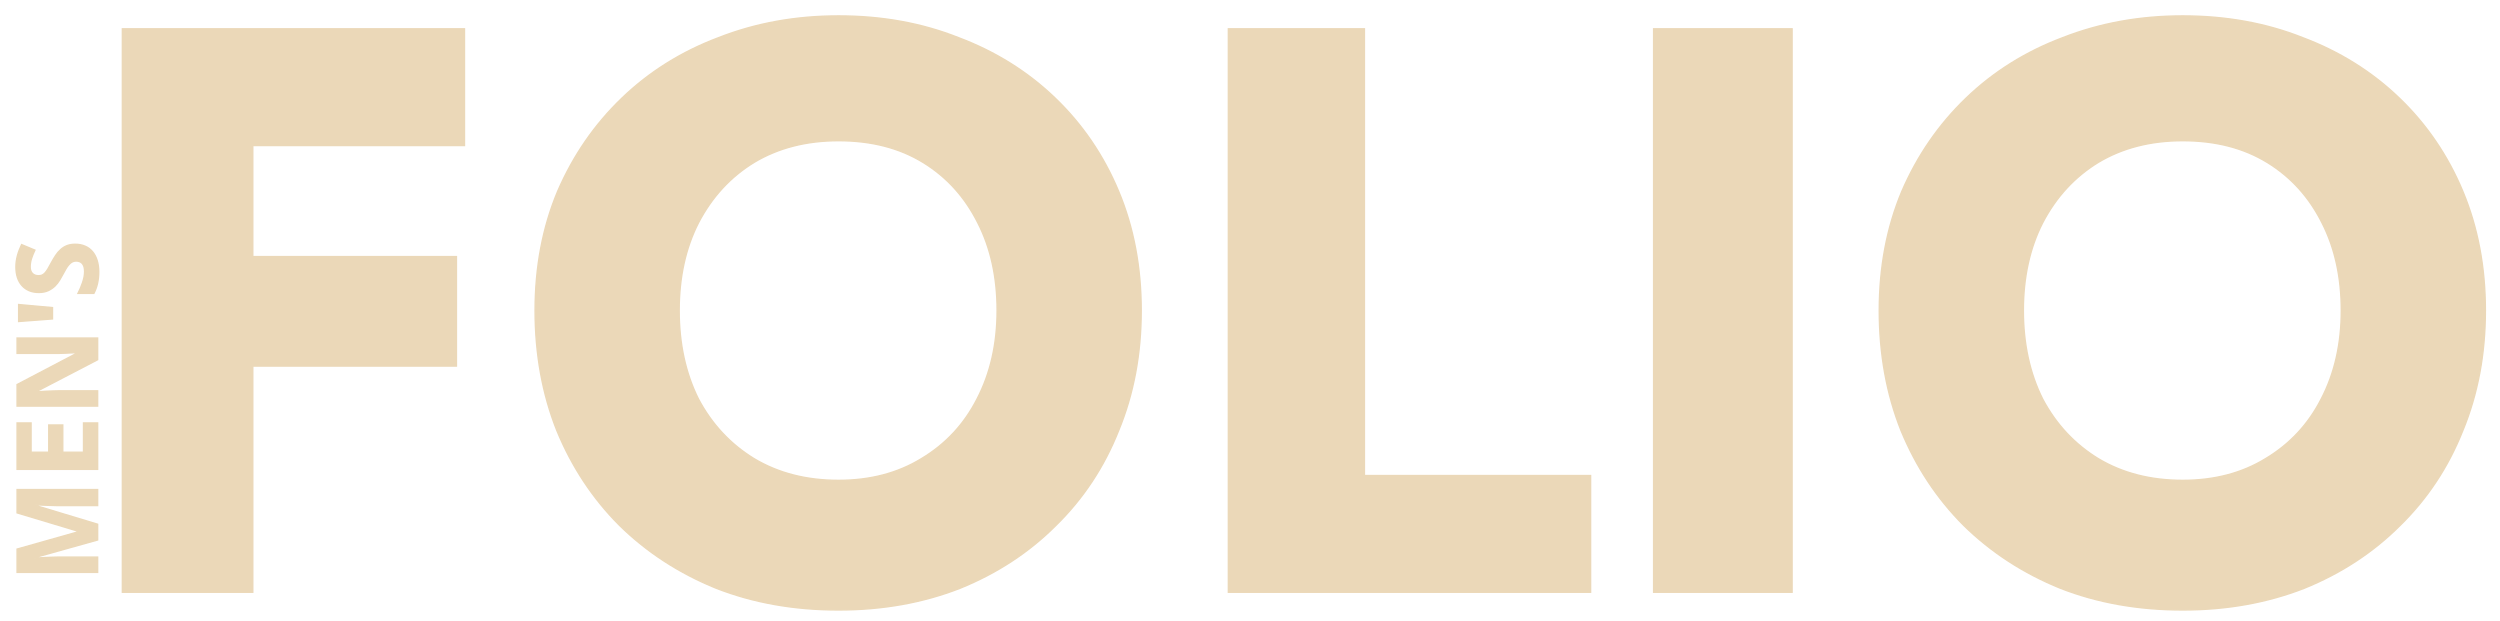 <svg width="157" height="39" viewBox="0 0 157 39" fill="none" xmlns="http://www.w3.org/2000/svg">
<path d="M29.169 1.809V9.139H15.874V16.114H28.663V22.989H15.874V37.194H7.685V1.809H29.169Z" fill="#EBD8B8"/>
<path fill-rule="evenodd" clip-rule="evenodd" d="M34.968 27.033C34.059 24.742 33.604 22.231 33.604 19.501C33.604 16.772 34.075 14.278 35.019 12.02C35.996 9.762 37.344 7.807 39.063 6.156C40.782 4.505 42.804 3.241 45.129 2.365C47.454 1.455 49.965 1 52.661 1C55.391 1 57.901 1.455 60.193 2.365C62.518 3.241 64.54 4.505 66.259 6.156C67.978 7.807 69.309 9.762 70.252 12.02C71.196 14.278 71.668 16.772 71.668 19.501C71.668 22.231 71.196 24.742 70.252 27.033C69.342 29.325 68.028 31.313 66.309 32.998C64.624 34.683 62.619 35.997 60.294 36.941C57.969 37.851 55.424 38.306 52.661 38.306C49.864 38.306 47.303 37.851 44.977 36.941C42.652 35.997 40.63 34.683 38.911 32.998C37.226 31.313 35.912 29.325 34.968 27.033ZM43.865 13.991C43.056 15.575 42.652 17.412 42.652 19.501C42.652 21.591 43.056 23.444 43.865 25.062C44.708 26.646 45.87 27.893 47.353 28.802C48.87 29.712 50.639 30.167 52.661 30.167C54.649 30.167 56.385 29.712 57.868 28.802C59.384 27.893 60.547 26.646 61.355 25.062C62.198 23.444 62.619 21.591 62.619 19.501C62.619 17.412 62.215 15.575 61.406 13.991C60.597 12.374 59.452 11.11 57.969 10.2C56.486 9.29 54.717 8.835 52.661 8.835C50.639 8.835 48.87 9.29 47.353 10.2C45.87 11.11 44.708 12.374 43.865 13.991Z" fill="#EBD8B8"/>
<path d="M99.889 37.194H77.142V1.809H85.685V29.864H99.889V37.194Z" fill="#EBD8B8"/>
<path d="M112.543 37.194H103.848V1.809H112.543V37.194Z" fill="#EBD8B8"/>
<path fill-rule="evenodd" clip-rule="evenodd" d="M119.383 27.033C118.473 24.742 118.018 22.231 118.018 19.501C118.018 16.772 118.49 14.278 119.434 12.02C120.411 9.762 121.759 7.807 123.478 6.156C125.196 4.505 127.218 3.241 129.544 2.365C131.869 1.455 134.379 1 137.075 1C139.805 1 142.316 1.455 144.607 2.365C146.933 3.241 148.955 4.505 150.673 6.156C152.392 7.807 153.723 9.762 154.667 12.02C155.61 14.278 156.082 16.772 156.082 19.501C156.082 22.231 155.61 24.742 154.667 27.033C153.757 29.325 152.443 31.313 150.724 32.998C149.039 34.683 147.034 35.997 144.709 36.941C142.383 37.851 139.839 38.306 137.075 38.306C134.278 38.306 131.717 37.851 129.392 36.941C127.067 35.997 125.045 34.683 123.326 32.998C121.641 31.313 120.327 29.325 119.383 27.033ZM128.28 13.991C127.471 15.575 127.067 17.412 127.067 19.501C127.067 21.591 127.471 23.444 128.28 25.062C129.122 26.646 130.285 27.893 131.768 28.802C133.284 29.712 135.053 30.167 137.075 30.167C139.064 30.167 140.799 29.712 142.282 28.802C143.799 27.893 144.961 26.646 145.77 25.062C146.613 23.444 147.034 21.591 147.034 19.501C147.034 17.412 146.629 15.575 145.821 13.991C145.012 12.374 143.866 11.11 142.383 10.2C140.9 9.29 139.131 8.835 137.075 8.835C135.053 8.835 133.284 9.29 131.768 10.2C130.285 11.11 129.122 12.374 128.28 13.991Z" fill="#EBD8B8"/>
<path d="M4.726 15.341C4.952 15.341 5.156 15.381 5.338 15.459C5.518 15.535 5.673 15.648 5.802 15.798C5.929 15.946 6.027 16.128 6.096 16.345C6.165 16.559 6.2 16.806 6.2 17.085C6.2 17.33 6.174 17.566 6.124 17.794C6.073 18.02 5.997 18.23 5.895 18.424H4.899C4.952 18.313 5.004 18.201 5.055 18.088C5.103 17.975 5.147 17.861 5.186 17.746C5.225 17.628 5.256 17.512 5.28 17.396C5.303 17.279 5.314 17.162 5.314 17.047C5.314 16.93 5.301 16.829 5.276 16.746C5.248 16.661 5.211 16.593 5.165 16.542C5.117 16.489 5.06 16.451 4.996 16.428C4.929 16.402 4.856 16.39 4.778 16.39C4.683 16.39 4.6 16.411 4.529 16.452C4.455 16.491 4.387 16.548 4.325 16.622C4.26 16.693 4.198 16.781 4.138 16.884C4.078 16.986 4.014 17.1 3.948 17.227C3.892 17.333 3.825 17.452 3.747 17.583C3.668 17.715 3.572 17.839 3.456 17.957C3.339 18.072 3.198 18.169 3.034 18.248C2.868 18.326 2.67 18.365 2.439 18.365C2.213 18.365 2.011 18.328 1.834 18.255C1.654 18.178 1.503 18.071 1.381 17.933C1.256 17.794 1.161 17.627 1.097 17.431C1.032 17.233 1 17.011 1 16.767C1 16.645 1.008 16.526 1.024 16.411C1.04 16.293 1.063 16.178 1.093 16.065C1.123 15.949 1.16 15.834 1.204 15.719C1.248 15.603 1.299 15.485 1.356 15.362L2.19 15.708C2.142 15.812 2.099 15.909 2.062 15.999C2.025 16.089 1.994 16.177 1.969 16.262C1.943 16.347 1.925 16.431 1.913 16.514C1.899 16.595 1.893 16.677 1.893 16.76C1.893 16.94 1.941 17.078 2.038 17.175C2.132 17.27 2.259 17.317 2.418 17.317C2.504 17.317 2.58 17.303 2.647 17.276C2.711 17.245 2.772 17.199 2.83 17.137C2.888 17.073 2.947 16.991 3.007 16.891C3.067 16.79 3.135 16.668 3.211 16.525C3.303 16.352 3.397 16.193 3.494 16.047C3.589 15.902 3.695 15.777 3.813 15.674C3.928 15.568 4.059 15.486 4.207 15.428C4.355 15.37 4.528 15.341 4.726 15.341Z" fill="#EBD8B8"/>
<path d="M6.131 22.589V21.23H1.073V22.192H3.66C3.732 22.189 3.807 22.187 3.885 22.185L4.117 22.178C4.193 22.173 4.268 22.17 4.342 22.167C4.513 22.158 4.686 22.15 4.861 22.143V22.164L1.073 24.15V25.502H6.131V24.544H3.75C3.619 24.544 3.471 24.547 3.308 24.554C3.141 24.559 2.983 24.566 2.834 24.575C2.658 24.584 2.482 24.596 2.304 24.61V24.579L6.131 22.589Z" fill="#EBD8B8"/>
<path d="M6.131 26.561V29.474H1.073V26.561H1.951V28.401H3.062V26.689H3.941V28.401H5.245V26.561H6.131Z" fill="#EBD8B8"/>
<path d="M6.131 33.909L2.162 35.02V35.051C2.375 35.037 2.58 35.026 2.778 35.016C2.864 35.012 2.951 35.008 3.041 35.006C3.131 35.001 3.22 34.998 3.308 34.995C3.395 34.991 3.479 34.989 3.56 34.989C3.641 34.986 3.713 34.985 3.778 34.985H6.131V35.943H1.073V34.483L4.94 33.39V33.37L1.073 32.207V30.747H6.131V31.747H3.532C3.456 31.745 3.376 31.742 3.29 31.74L3.031 31.733C2.943 31.729 2.858 31.725 2.775 31.723C2.581 31.713 2.379 31.705 2.169 31.698V31.726L6.131 32.923V33.909Z" fill="#EBD8B8"/>
<path d="M1.171 19.126V20.189L3.296 20.028V19.319L1.171 19.126Z" fill="#EBD8B8"/>
<path d="M29.169 1.809V9.139H15.874V16.114H28.663V22.989H15.874V37.194H7.685V1.809H29.169Z" stroke="#EBD8B8" stroke-width="0.089"/>
<path fill-rule="evenodd" clip-rule="evenodd" d="M34.968 27.033C34.059 24.742 33.604 22.231 33.604 19.501C33.604 16.772 34.075 14.278 35.019 12.02C35.996 9.762 37.344 7.807 39.063 6.156C40.782 4.505 42.804 3.241 45.129 2.365C47.454 1.455 49.965 1 52.661 1C55.391 1 57.901 1.455 60.193 2.365C62.518 3.241 64.54 4.505 66.259 6.156C67.978 7.807 69.309 9.762 70.252 12.02C71.196 14.278 71.668 16.772 71.668 19.501C71.668 22.231 71.196 24.742 70.252 27.033C69.342 29.325 68.028 31.313 66.309 32.998C64.624 34.683 62.619 35.997 60.294 36.941C57.969 37.851 55.424 38.306 52.661 38.306C49.864 38.306 47.303 37.851 44.977 36.941C42.652 35.997 40.63 34.683 38.911 32.998C37.226 31.313 35.912 29.325 34.968 27.033ZM43.865 13.991C43.056 15.575 42.652 17.412 42.652 19.501C42.652 21.591 43.056 23.444 43.865 25.062C44.708 26.646 45.87 27.893 47.353 28.802C48.87 29.712 50.639 30.167 52.661 30.167C54.649 30.167 56.385 29.712 57.868 28.802C59.384 27.893 60.547 26.646 61.355 25.062C62.198 23.444 62.619 21.591 62.619 19.501C62.619 17.412 62.215 15.575 61.406 13.991C60.597 12.374 59.452 11.11 57.969 10.2C56.486 9.29 54.717 8.835 52.661 8.835C50.639 8.835 48.87 9.29 47.353 10.2C45.87 11.11 44.708 12.374 43.865 13.991Z" stroke="#EBD8B8" stroke-width="0.089"/>
<path d="M99.889 37.194H77.142V1.809H85.685V29.864H99.889V37.194Z" stroke="#EBD8B8" stroke-width="0.089"/>
<path d="M112.543 37.194H103.848V1.809H112.543V37.194Z" stroke="#EBD8B8" stroke-width="0.089"/>
<path fill-rule="evenodd" clip-rule="evenodd" d="M119.383 27.033C118.473 24.742 118.018 22.231 118.018 19.501C118.018 16.772 118.49 14.278 119.434 12.02C120.411 9.762 121.759 7.807 123.478 6.156C125.196 4.505 127.218 3.241 129.544 2.365C131.869 1.455 134.379 1 137.075 1C139.805 1 142.316 1.455 144.607 2.365C146.933 3.241 148.955 4.505 150.673 6.156C152.392 7.807 153.723 9.762 154.667 12.02C155.61 14.278 156.082 16.772 156.082 19.501C156.082 22.231 155.61 24.742 154.667 27.033C153.757 29.325 152.443 31.313 150.724 32.998C149.039 34.683 147.034 35.997 144.709 36.941C142.383 37.851 139.839 38.306 137.075 38.306C134.278 38.306 131.717 37.851 129.392 36.941C127.067 35.997 125.045 34.683 123.326 32.998C121.641 31.313 120.327 29.325 119.383 27.033ZM128.28 13.991C127.471 15.575 127.067 17.412 127.067 19.501C127.067 21.591 127.471 23.444 128.28 25.062C129.122 26.646 130.285 27.893 131.768 28.802C133.284 29.712 135.053 30.167 137.075 30.167C139.064 30.167 140.799 29.712 142.282 28.802C143.799 27.893 144.961 26.646 145.77 25.062C146.613 23.444 147.034 21.591 147.034 19.501C147.034 17.412 146.629 15.575 145.821 13.991C145.012 12.374 143.866 11.11 142.383 10.2C140.9 9.29 139.131 8.835 137.075 8.835C135.053 8.835 133.284 9.29 131.768 10.2C130.285 11.11 129.122 12.374 128.28 13.991Z" stroke="#EBD8B8" stroke-width="0.089"/>
<path d="M4.726 15.341C4.952 15.341 5.156 15.381 5.338 15.459C5.518 15.535 5.673 15.648 5.802 15.798C5.929 15.946 6.027 16.128 6.096 16.345C6.165 16.559 6.2 16.806 6.2 17.085C6.2 17.33 6.174 17.566 6.124 17.794C6.073 18.02 5.997 18.23 5.895 18.424H4.899C4.952 18.313 5.004 18.201 5.055 18.088C5.103 17.975 5.147 17.861 5.186 17.746C5.225 17.628 5.256 17.512 5.28 17.396C5.303 17.279 5.314 17.162 5.314 17.047C5.314 16.93 5.301 16.829 5.276 16.746C5.248 16.661 5.211 16.593 5.165 16.542C5.117 16.489 5.06 16.451 4.996 16.428C4.929 16.402 4.856 16.39 4.778 16.39C4.683 16.39 4.6 16.411 4.529 16.452C4.455 16.491 4.387 16.548 4.325 16.622C4.26 16.693 4.198 16.781 4.138 16.884C4.078 16.986 4.014 17.1 3.948 17.227C3.892 17.333 3.825 17.452 3.747 17.583C3.668 17.715 3.572 17.839 3.456 17.957C3.339 18.072 3.198 18.169 3.034 18.248C2.868 18.326 2.67 18.365 2.439 18.365C2.213 18.365 2.011 18.328 1.834 18.255C1.654 18.178 1.503 18.071 1.381 17.933C1.256 17.794 1.161 17.627 1.097 17.431C1.032 17.233 1 17.011 1 16.767C1 16.645 1.008 16.526 1.024 16.411C1.04 16.293 1.063 16.178 1.093 16.065C1.123 15.949 1.16 15.834 1.204 15.719C1.248 15.603 1.299 15.485 1.356 15.362L2.19 15.708C2.142 15.812 2.099 15.909 2.062 15.999C2.025 16.089 1.994 16.177 1.969 16.262C1.943 16.347 1.925 16.431 1.913 16.514C1.899 16.595 1.893 16.677 1.893 16.76C1.893 16.94 1.941 17.078 2.038 17.175C2.132 17.27 2.259 17.317 2.418 17.317C2.504 17.317 2.58 17.303 2.647 17.276C2.711 17.245 2.772 17.199 2.83 17.137C2.888 17.073 2.947 16.991 3.007 16.891C3.067 16.79 3.135 16.668 3.211 16.525C3.303 16.352 3.397 16.193 3.494 16.047C3.589 15.902 3.695 15.777 3.813 15.674C3.928 15.568 4.059 15.486 4.207 15.428C4.355 15.37 4.528 15.341 4.726 15.341Z" stroke="#EBD8B8" stroke-width="0.089"/>
<path d="M6.131 22.589V21.23H1.073V22.192H3.66C3.732 22.189 3.807 22.187 3.885 22.185L4.117 22.178C4.193 22.173 4.268 22.17 4.342 22.167C4.513 22.158 4.686 22.15 4.861 22.143V22.164L1.073 24.15V25.502H6.131V24.544H3.75C3.619 24.544 3.471 24.547 3.308 24.554C3.141 24.559 2.983 24.566 2.834 24.575C2.658 24.584 2.482 24.596 2.304 24.61V24.579L6.131 22.589Z" stroke="#EBD8B8" stroke-width="0.089"/>
<path d="M6.131 26.561V29.474H1.073V26.561H1.951V28.401H3.062V26.689H3.941V28.401H5.245V26.561H6.131Z" stroke="#EBD8B8" stroke-width="0.089"/>
<path d="M6.131 33.909L2.162 35.02V35.051C2.375 35.037 2.58 35.026 2.778 35.016C2.864 35.012 2.951 35.008 3.041 35.006C3.131 35.001 3.22 34.998 3.308 34.995C3.395 34.991 3.479 34.989 3.56 34.989C3.641 34.986 3.713 34.985 3.778 34.985H6.131V35.943H1.073V34.483L4.94 33.39V33.37L1.073 32.207V30.747H6.131V31.747H3.532C3.456 31.745 3.376 31.742 3.29 31.74L3.031 31.733C2.943 31.729 2.858 31.725 2.775 31.723C2.581 31.713 2.379 31.705 2.169 31.698V31.726L6.131 32.923V33.909Z" stroke="#EBD8B8" stroke-width="0.089"/>
<path d="M1.171 19.126V20.189L3.296 20.028V19.319L1.171 19.126Z" stroke="#EBD8B8" stroke-width="0.089"/>
</svg>
